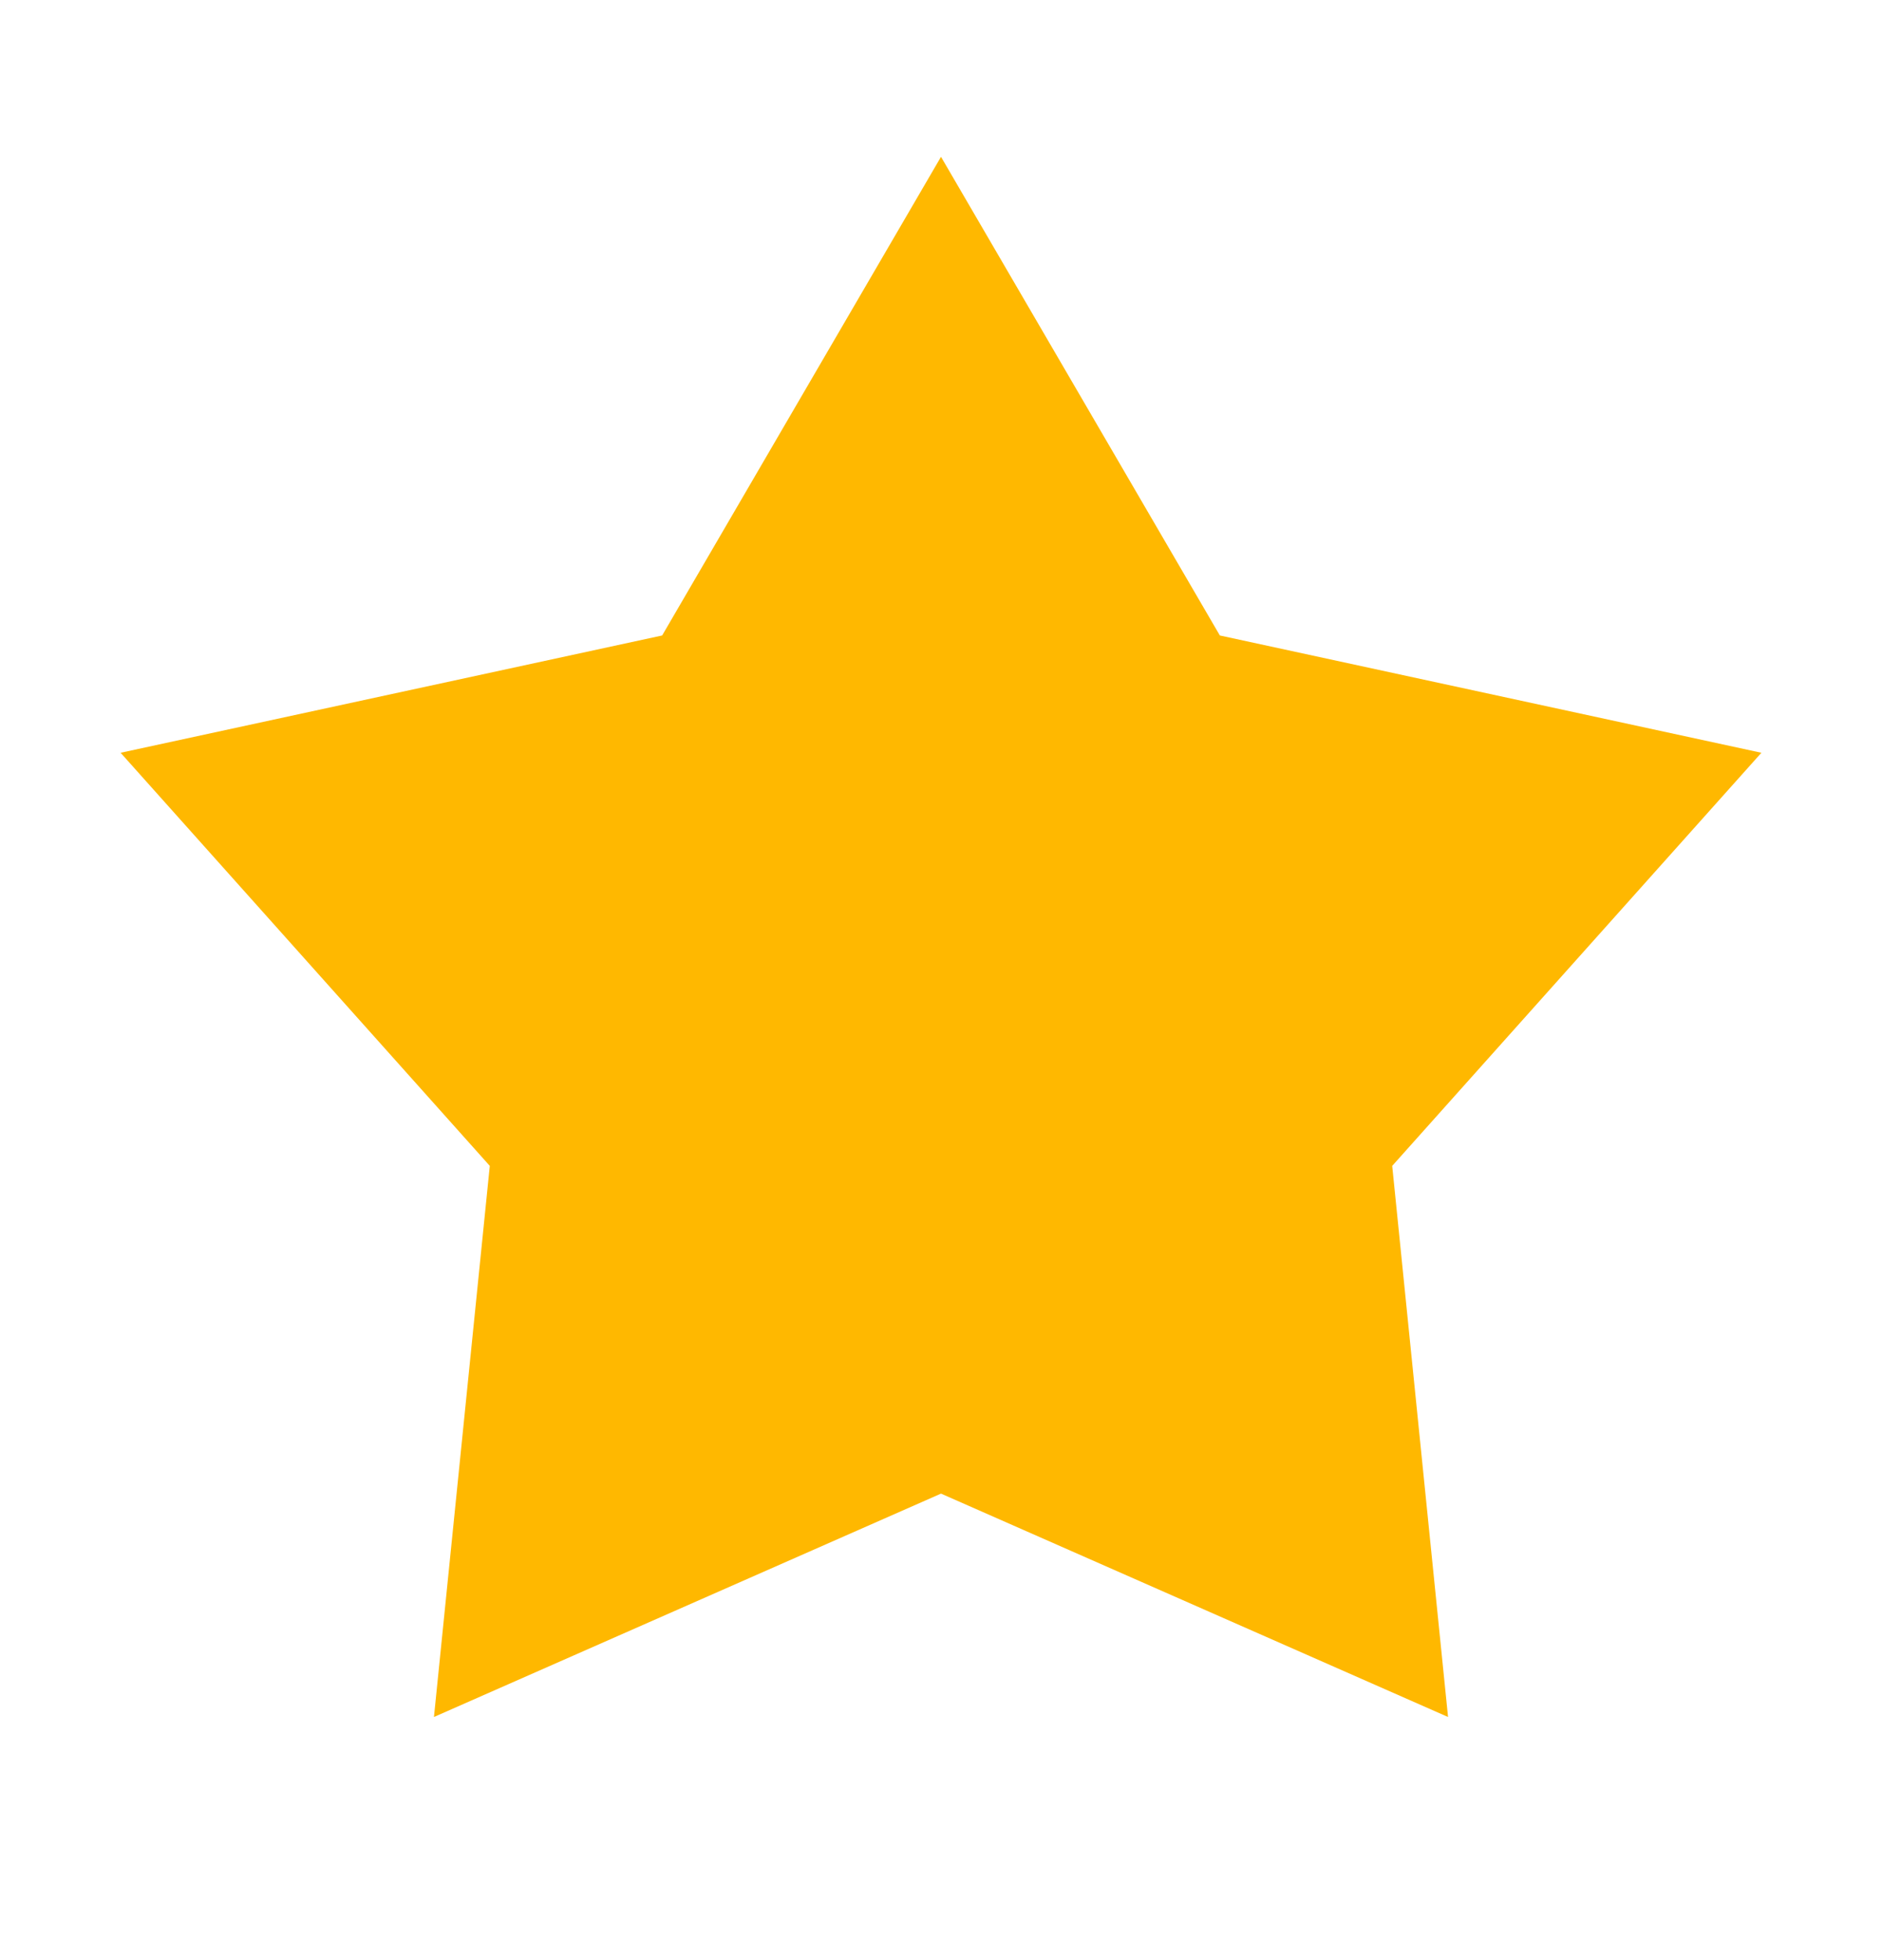 <svg width="24" height="25" viewBox="0 0 24 25" fill="none" xmlns="http://www.w3.org/2000/svg">
<path d="M12 2L15.556 8.105L22.462 9.601L17.754 14.87L18.466 21.899L12 19.05L5.534 21.899L6.246 14.87L1.538 9.601L8.444 8.105L12 2Z" fill="#FFB800"/>
</svg>
